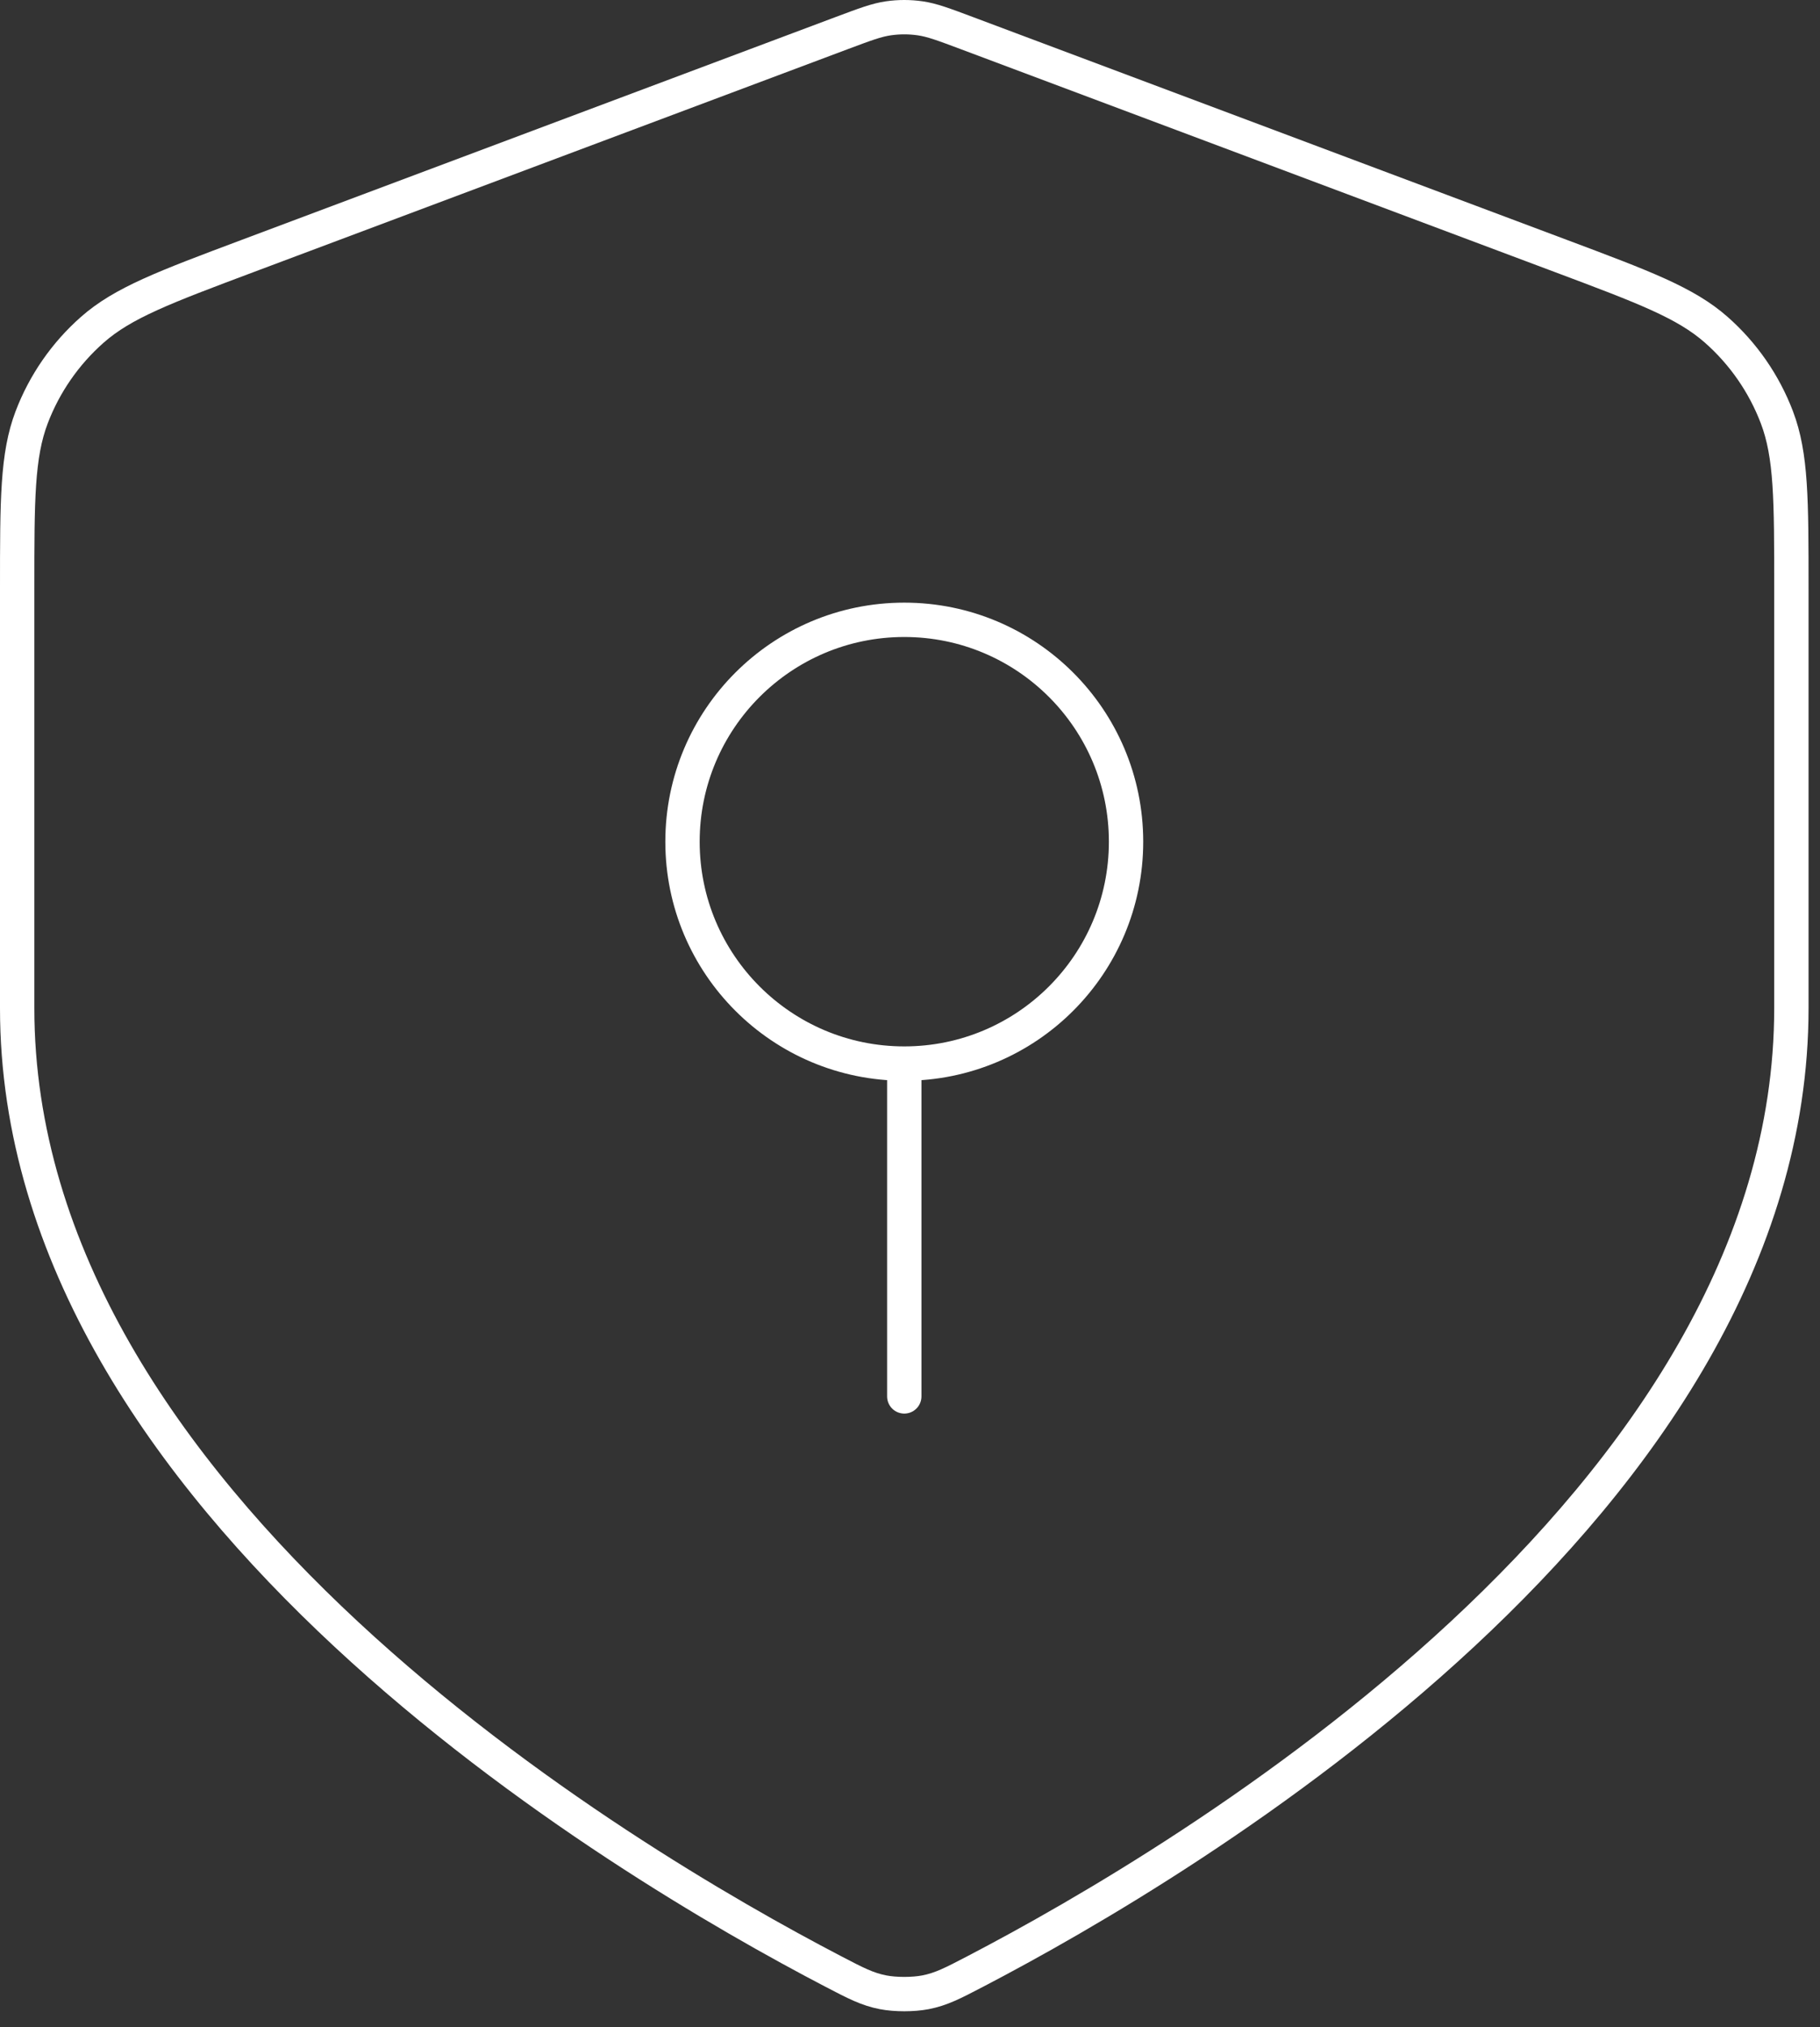 <svg width="106" height="118" viewBox="0 0 106 118" fill="none" xmlns="http://www.w3.org/2000/svg">
<rect x="0" y="0" width="106" height="118" fill="#333333" stroke="none"/>
<path d="M52.667 61.915C59.8 61.915 65.583 56.132 65.583 48.998C65.583 41.865 59.8 36.082 52.667 36.082C45.533 36.082 39.75 41.865 39.75 48.998C39.75 56.132 45.533 61.915 52.667 61.915ZM52.667 61.915V81.29M104.333 58.686C104.333 87.497 69.071 108.375 56.809 114.763C55.483 115.454 54.82 115.8 53.9 115.979C53.183 116.118 52.15 116.118 51.433 115.979C50.514 115.8 49.85 115.454 48.524 114.763C36.262 108.375 1 87.497 1 58.686V34.258C1 29.094 1 26.513 1.844 24.293C2.591 22.333 3.803 20.584 5.377 19.197C7.158 17.627 9.575 16.72 14.41 14.907L49.038 1.921C50.381 1.418 51.052 1.166 51.743 1.066C52.356 0.978 52.978 0.978 53.59 1.066C54.281 1.166 54.952 1.418 56.295 1.921L90.923 14.907C95.758 16.72 98.175 17.627 99.957 19.197C101.531 20.584 102.743 22.333 103.489 24.293C104.333 26.513 104.333 29.094 104.333 34.258V58.686Z" stroke="white" stroke-width="2" stroke-linecap="round" stroke-linejoin="round"/>
</svg>
